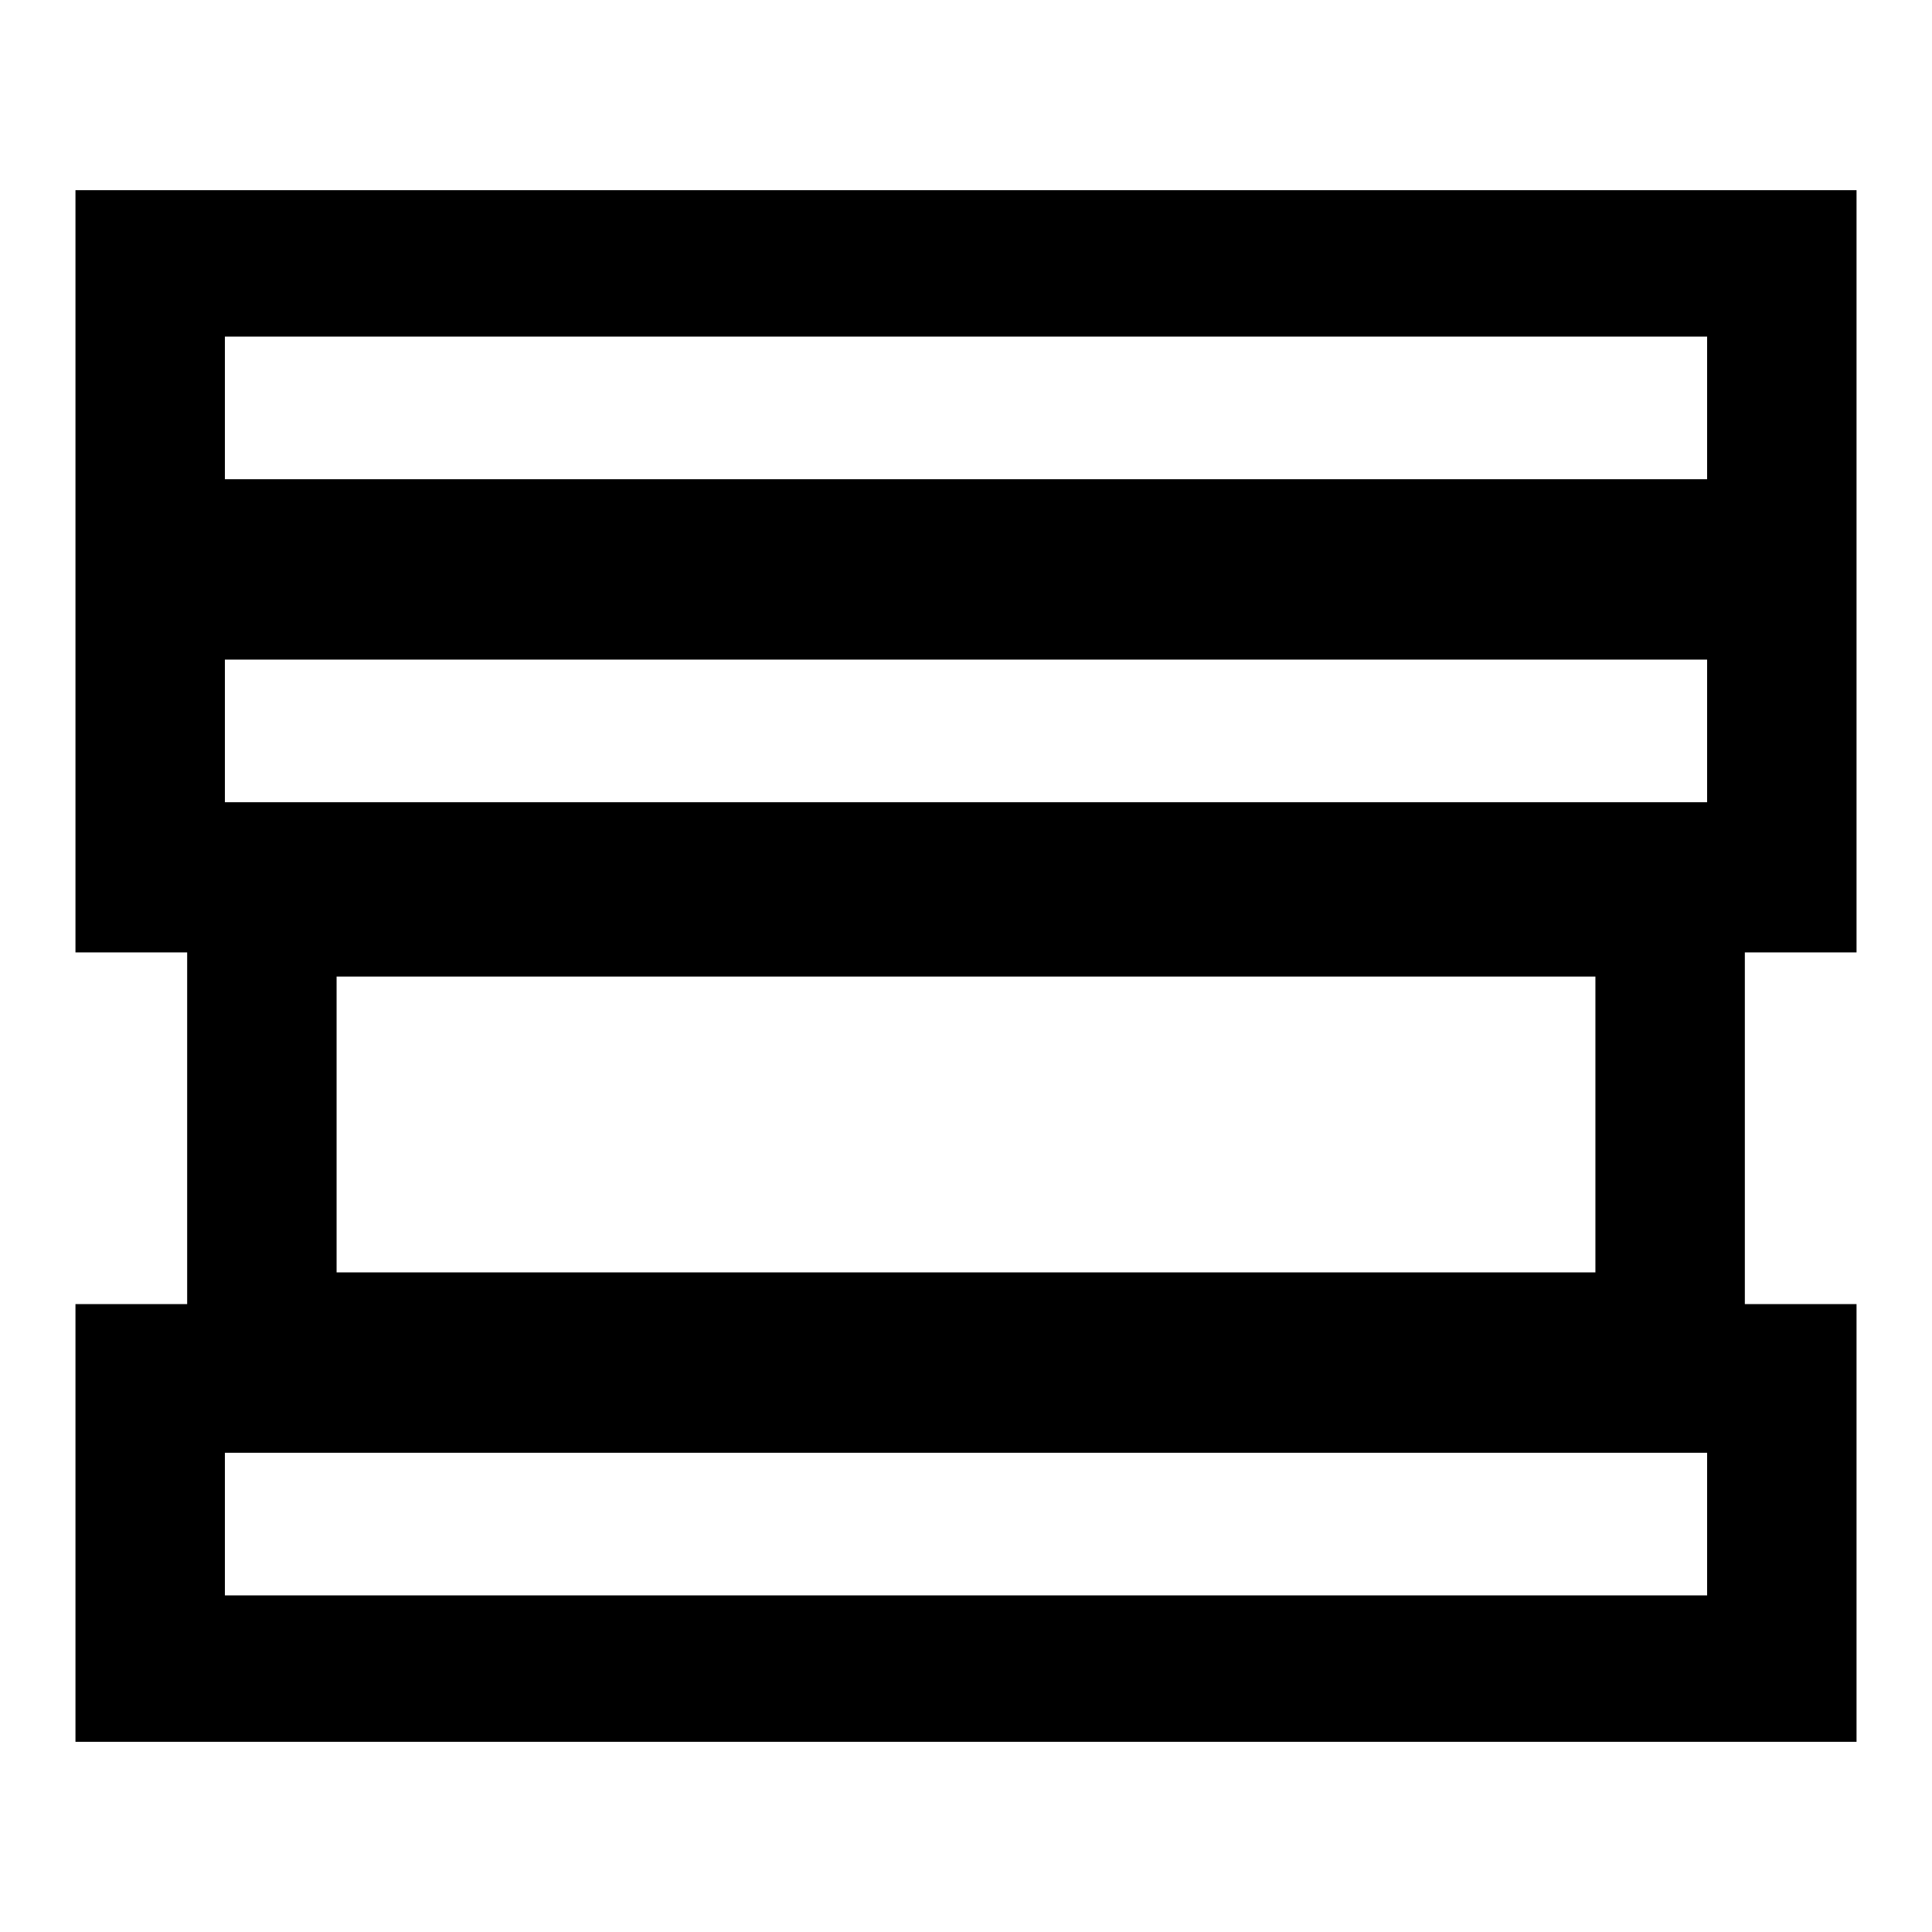 <?xml version="1.0" encoding="utf-8"?>
<!-- Svg Vector Icons : http://www.onlinewebfonts.com/icon -->
<!DOCTYPE svg PUBLIC "-//W3C//DTD SVG 1.1//EN" "http://www.w3.org/Graphics/SVG/1.1/DTD/svg11.dtd">
<svg version="1.1" xmlns="http://www.w3.org/2000/svg" xmlns:xlink="http://www.w3.org/1999/xlink" x="0px" y="0px" viewBox="0 0 256 256" enable-background="new 0 0 256 256" xml:space="preserve">
<g><g><g><path fill="#000000" d="M10,75.7v50.5h7.4h7.4v23.3v23.3h-7.4H10v29v29h118h118v-29v-29h-7.4h-7.4v-23.3v-23.3h7.4h7.4V75.7V25.2H128H10V75.7z M226.2,54v9.5H128H29.8V54v-9.4H128h98.2V54z M226.2,96.9v9.4H128H29.8v-9.4v-9.5H128h98.2V96.9z M211.4,149v19.6H128H44.6V149v-19.6H128h83.4V149z M226.2,202v9.4H128H29.8V202v-9.5H128h98.2V202z"/></g></g></g>
</svg>